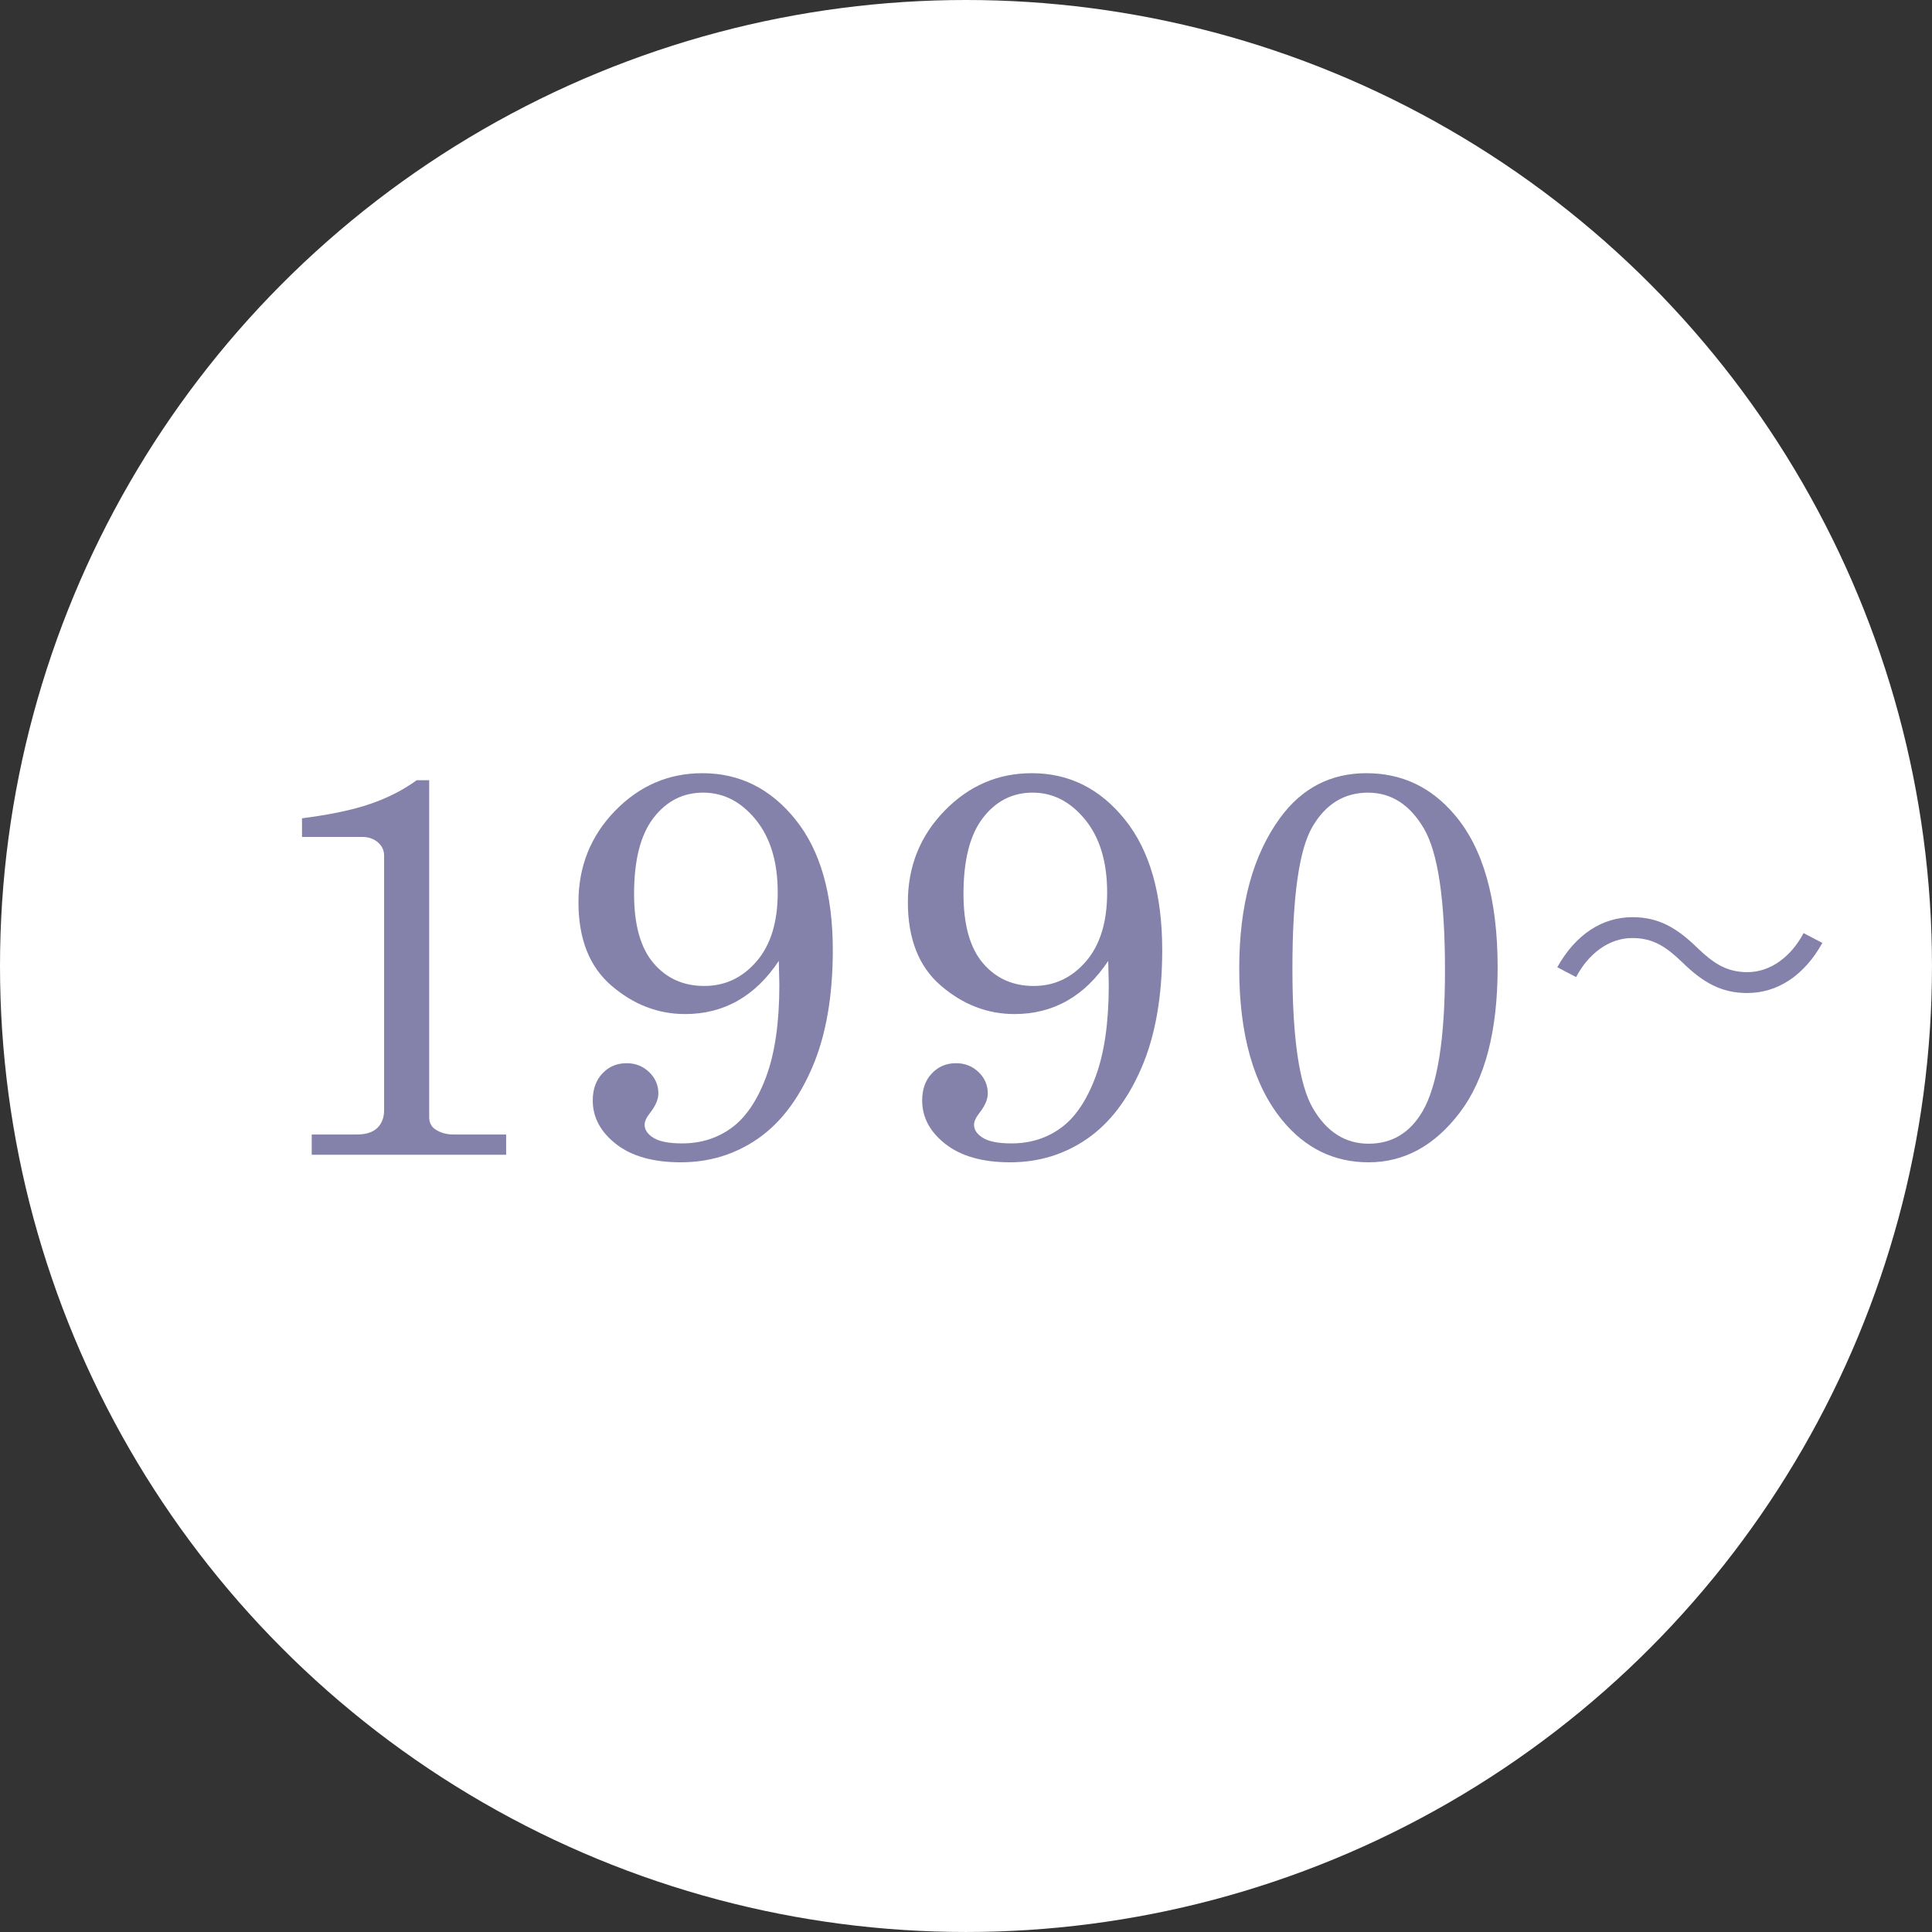 <?xml version="1.0" encoding="UTF-8"?><svg id="b" xmlns="http://www.w3.org/2000/svg" width="133.555" height="133.555" viewBox="0 0 133.555 133.555"><rect x="0" y="0" width="133.555" height="133.555" fill="#333333" stroke="none"/><defs><style>.d{fill:#fff;}.e{fill:#8481aa;}</style></defs><g id="c"><circle class="d" cx="66.777" cy="66.777" r="66.777"/><g><path class="e" d="M29.669,53.935v23.296c0,.349,.124,.616,.373,.803,.361,.262,.803,.393,1.325,.393h3.621v1.399h-13.439v-1.399h3.099c.646,0,1.126-.152,1.438-.458,.311-.305,.467-.712,.467-1.223v-17.603c0-.361-.144-.666-.43-.914-.286-.25-.653-.374-1.102-.374h-4.144v-1.288c1.944-.248,3.521-.582,4.73-.998,1.209-.417,2.274-.962,3.197-1.634h.864Z"/><path class="e" d="M53.839,66.422c-.81,1.221-1.755,2.139-2.838,2.754-1.083,.616-2.296,.924-3.64,.924-1.867,0-3.562-.652-5.087-1.959-1.524-1.308-2.286-3.23-2.286-5.769,0-2.477,.843-4.583,2.529-6.319,1.686-1.735,3.698-2.604,6.038-2.604,2.576,0,4.723,1.07,6.44,3.211,1.717,2.141,2.575,5.146,2.575,9.016,0,3.211-.476,5.92-1.428,8.129s-2.212,3.852-3.78,4.929c-1.567,1.076-3.335,1.614-5.301,1.614-1.904,0-3.395-.42-4.471-1.26s-1.614-1.845-1.614-3.015c0-.771,.222-1.394,.665-1.866s1.003-.71,1.678-.71c.612,0,1.131,.206,1.556,.616s.637,.902,.637,1.475c0,.41-.196,.865-.59,1.363-.241,.311-.361,.578-.361,.803,0,.348,.205,.65,.615,.904,.411,.256,1.07,.383,1.979,.383,1.294,0,2.433-.357,3.415-1.073,.983-.716,1.78-1.892,2.39-3.528,.609-1.636,.915-3.754,.915-6.355l-.037-1.662Zm-5.228-11.629c-1.394,0-2.538,.582-3.435,1.746-.896,1.163-1.344,2.914-1.344,5.254,0,2.141,.448,3.736,1.344,4.788,.896,1.052,2.066,1.577,3.51,1.577,1.431,0,2.635-.566,3.612-1.698,.977-1.132,1.465-2.719,1.465-4.761,0-2.115-.507-3.795-1.521-5.039s-2.225-1.867-3.631-1.867Z"/><path class="e" d="M76.611,66.422c-.81,1.221-1.755,2.139-2.838,2.754-1.083,.616-2.296,.924-3.64,.924-1.867,0-3.562-.652-5.087-1.959-1.524-1.308-2.286-3.23-2.286-5.769,0-2.477,.843-4.583,2.529-6.319,1.686-1.735,3.698-2.604,6.038-2.604,2.576,0,4.723,1.07,6.44,3.211,1.717,2.141,2.575,5.146,2.575,9.016,0,3.211-.476,5.92-1.428,8.129s-2.212,3.852-3.78,4.929c-1.567,1.076-3.335,1.614-5.301,1.614-1.904,0-3.395-.42-4.471-1.26s-1.614-1.845-1.614-3.015c0-.771,.222-1.394,.665-1.866s1.003-.71,1.678-.71c.612,0,1.131,.206,1.556,.616s.637,.902,.637,1.475c0,.41-.196,.865-.59,1.363-.241,.311-.361,.578-.361,.803,0,.348,.205,.65,.615,.904,.411,.256,1.07,.383,1.979,.383,1.294,0,2.433-.357,3.415-1.073,.983-.716,1.78-1.892,2.39-3.528,.609-1.636,.915-3.754,.915-6.355l-.037-1.662Zm-5.228-11.629c-1.394,0-2.538,.582-3.435,1.746-.896,1.163-1.344,2.914-1.344,5.254,0,2.141,.448,3.736,1.344,4.788,.896,1.052,2.066,1.577,3.51,1.577,1.431,0,2.635-.566,3.612-1.698,.977-1.132,1.465-2.719,1.465-4.761,0-2.115-.507-3.795-1.521-5.039s-2.225-1.867-3.631-1.867Z"/><path class="e" d="M94.458,53.45c2.426,0,4.448,.945,6.066,2.838,2.003,2.326,3.005,5.854,3.005,10.584,0,4.393-.871,7.736-2.613,10.033-1.742,2.295-3.845,3.443-6.31,3.443-2.377,0-4.361-.964-5.954-2.893-1.991-2.428-2.986-5.93-2.986-10.51,0-4.355,.939-7.821,2.818-10.397,1.506-2.065,3.497-3.099,5.974-3.099Zm.111,1.344c-1.643,0-2.924,.787-3.845,2.361-.922,1.574-1.382,4.838-1.382,9.791,0,4.841,.477,8.07,1.428,9.688,.952,1.618,2.231,2.428,3.836,2.428,1.618,0,2.862-.748,3.733-2.24,1.033-1.779,1.55-5.027,1.55-9.744,0-4.879-.485-8.145-1.456-9.801-.971-1.654-2.259-2.482-3.864-2.482Z"/><path class="e" d="M125.976,65.184c-1.26,2.26-3.101,3.461-5.201,3.461-1.8,0-3.061-.74-4.461-2.102-1.101-1.06-2-1.699-3.48-1.699-1.62,0-3.041,1.1-3.881,2.7l-1.301-.681c1.261-2.26,3.101-3.461,5.201-3.461,1.801,0,3.061,.74,4.461,2.102,1.101,1.06,2.021,1.699,3.481,1.699,1.62,0,3.04-1.1,3.881-2.7l1.3,.681Z"/></g></g></svg>